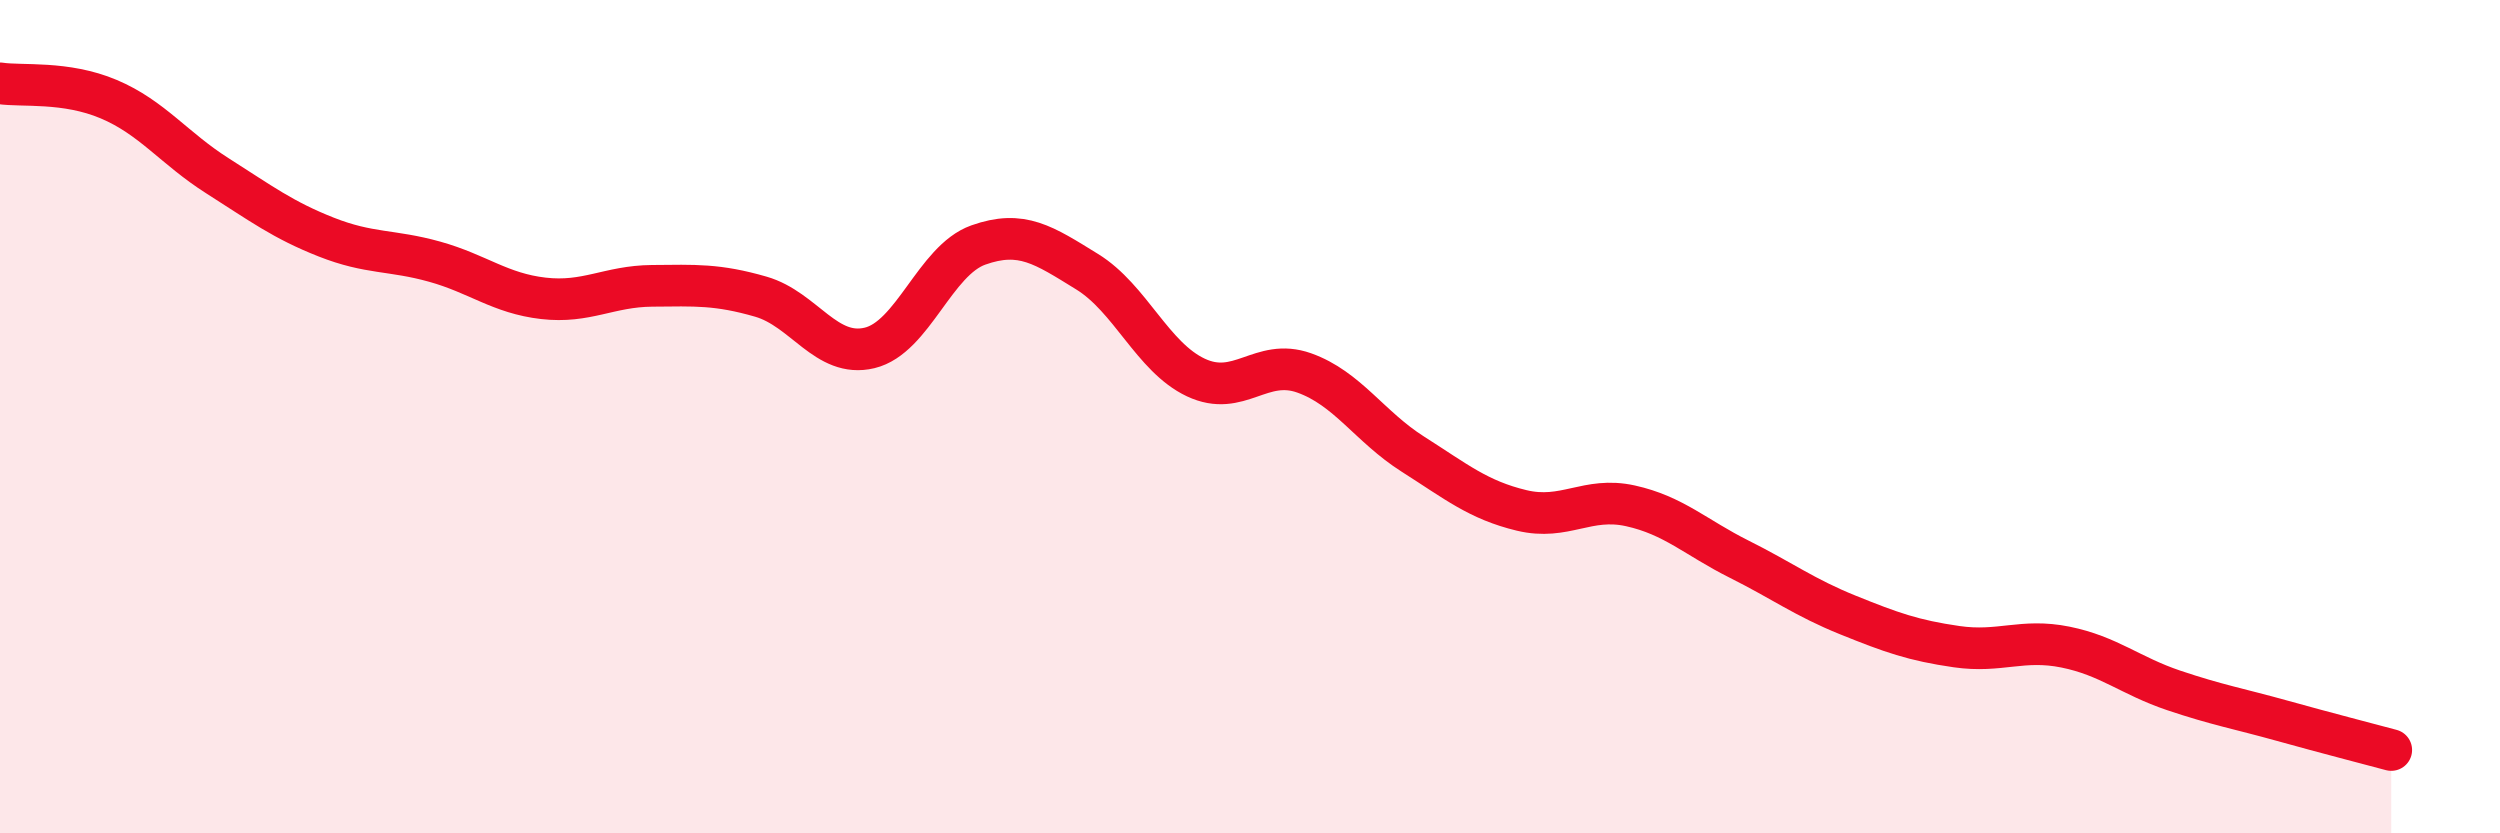 
    <svg width="60" height="20" viewBox="0 0 60 20" xmlns="http://www.w3.org/2000/svg">
      <path
        d="M 0,2 C 0.52,2.08 1.57,1.94 2.61,2.38 C 3.65,2.82 4.18,3.56 5.22,4.22 C 6.26,4.88 6.79,5.28 7.83,5.69 C 8.87,6.1 9.39,5.99 10.43,6.28 C 11.47,6.57 12,7.04 13.04,7.16 C 14.08,7.28 14.61,6.87 15.65,6.86 C 16.69,6.85 17.22,6.82 18.26,7.12 C 19.3,7.42 19.83,8.6 20.87,8.35 C 21.91,8.1 22.44,6.25 23.48,5.88 C 24.52,5.51 25.05,5.88 26.09,6.52 C 27.13,7.16 27.66,8.57 28.7,9.06 C 29.74,9.55 30.26,8.58 31.3,8.95 C 32.34,9.32 32.87,10.24 33.91,10.9 C 34.95,11.56 35.48,12 36.52,12.25 C 37.56,12.5 38.09,11.91 39.13,12.14 C 40.17,12.37 40.7,12.9 41.74,13.42 C 42.78,13.94 43.31,14.34 44.35,14.76 C 45.39,15.18 45.92,15.37 46.96,15.52 C 48,15.67 48.53,15.32 49.57,15.53 C 50.61,15.74 51.13,16.22 52.17,16.57 C 53.21,16.92 53.74,17.01 54.78,17.3 C 55.82,17.59 56.87,17.86 57.39,18L57.39 20L0 20Z"
        fill="#EB0A25"
        opacity="0.1"
        stroke-linecap="round"
        stroke-linejoin="round"
      />
      <path
        d="M 0,2 C 0.52,2.08 1.57,1.94 2.61,2.38 C 3.65,2.82 4.18,3.56 5.22,4.22 C 6.26,4.88 6.79,5.28 7.83,5.69 C 8.87,6.1 9.39,5.99 10.43,6.28 C 11.47,6.57 12,7.04 13.04,7.16 C 14.08,7.28 14.61,6.87 15.65,6.86 C 16.69,6.85 17.22,6.82 18.26,7.12 C 19.3,7.42 19.83,8.6 20.87,8.35 C 21.91,8.1 22.44,6.25 23.48,5.88 C 24.52,5.51 25.05,5.88 26.09,6.52 C 27.13,7.16 27.66,8.57 28.7,9.06 C 29.74,9.55 30.26,8.58 31.3,8.95 C 32.34,9.32 32.87,10.24 33.91,10.9 C 34.95,11.56 35.48,12 36.52,12.25 C 37.56,12.5 38.09,11.91 39.13,12.14 C 40.17,12.37 40.7,12.9 41.74,13.42 C 42.78,13.94 43.31,14.34 44.35,14.76 C 45.39,15.18 45.92,15.37 46.96,15.52 C 48,15.67 48.53,15.32 49.57,15.53 C 50.61,15.74 51.13,16.22 52.17,16.57 C 53.21,16.92 53.74,17.01 54.78,17.3 C 55.82,17.59 56.87,17.86 57.39,18"
        stroke="#EB0A25"
        stroke-width="1"
        fill="none"
        stroke-linecap="round"
        stroke-linejoin="round"
      />
    </svg>
  